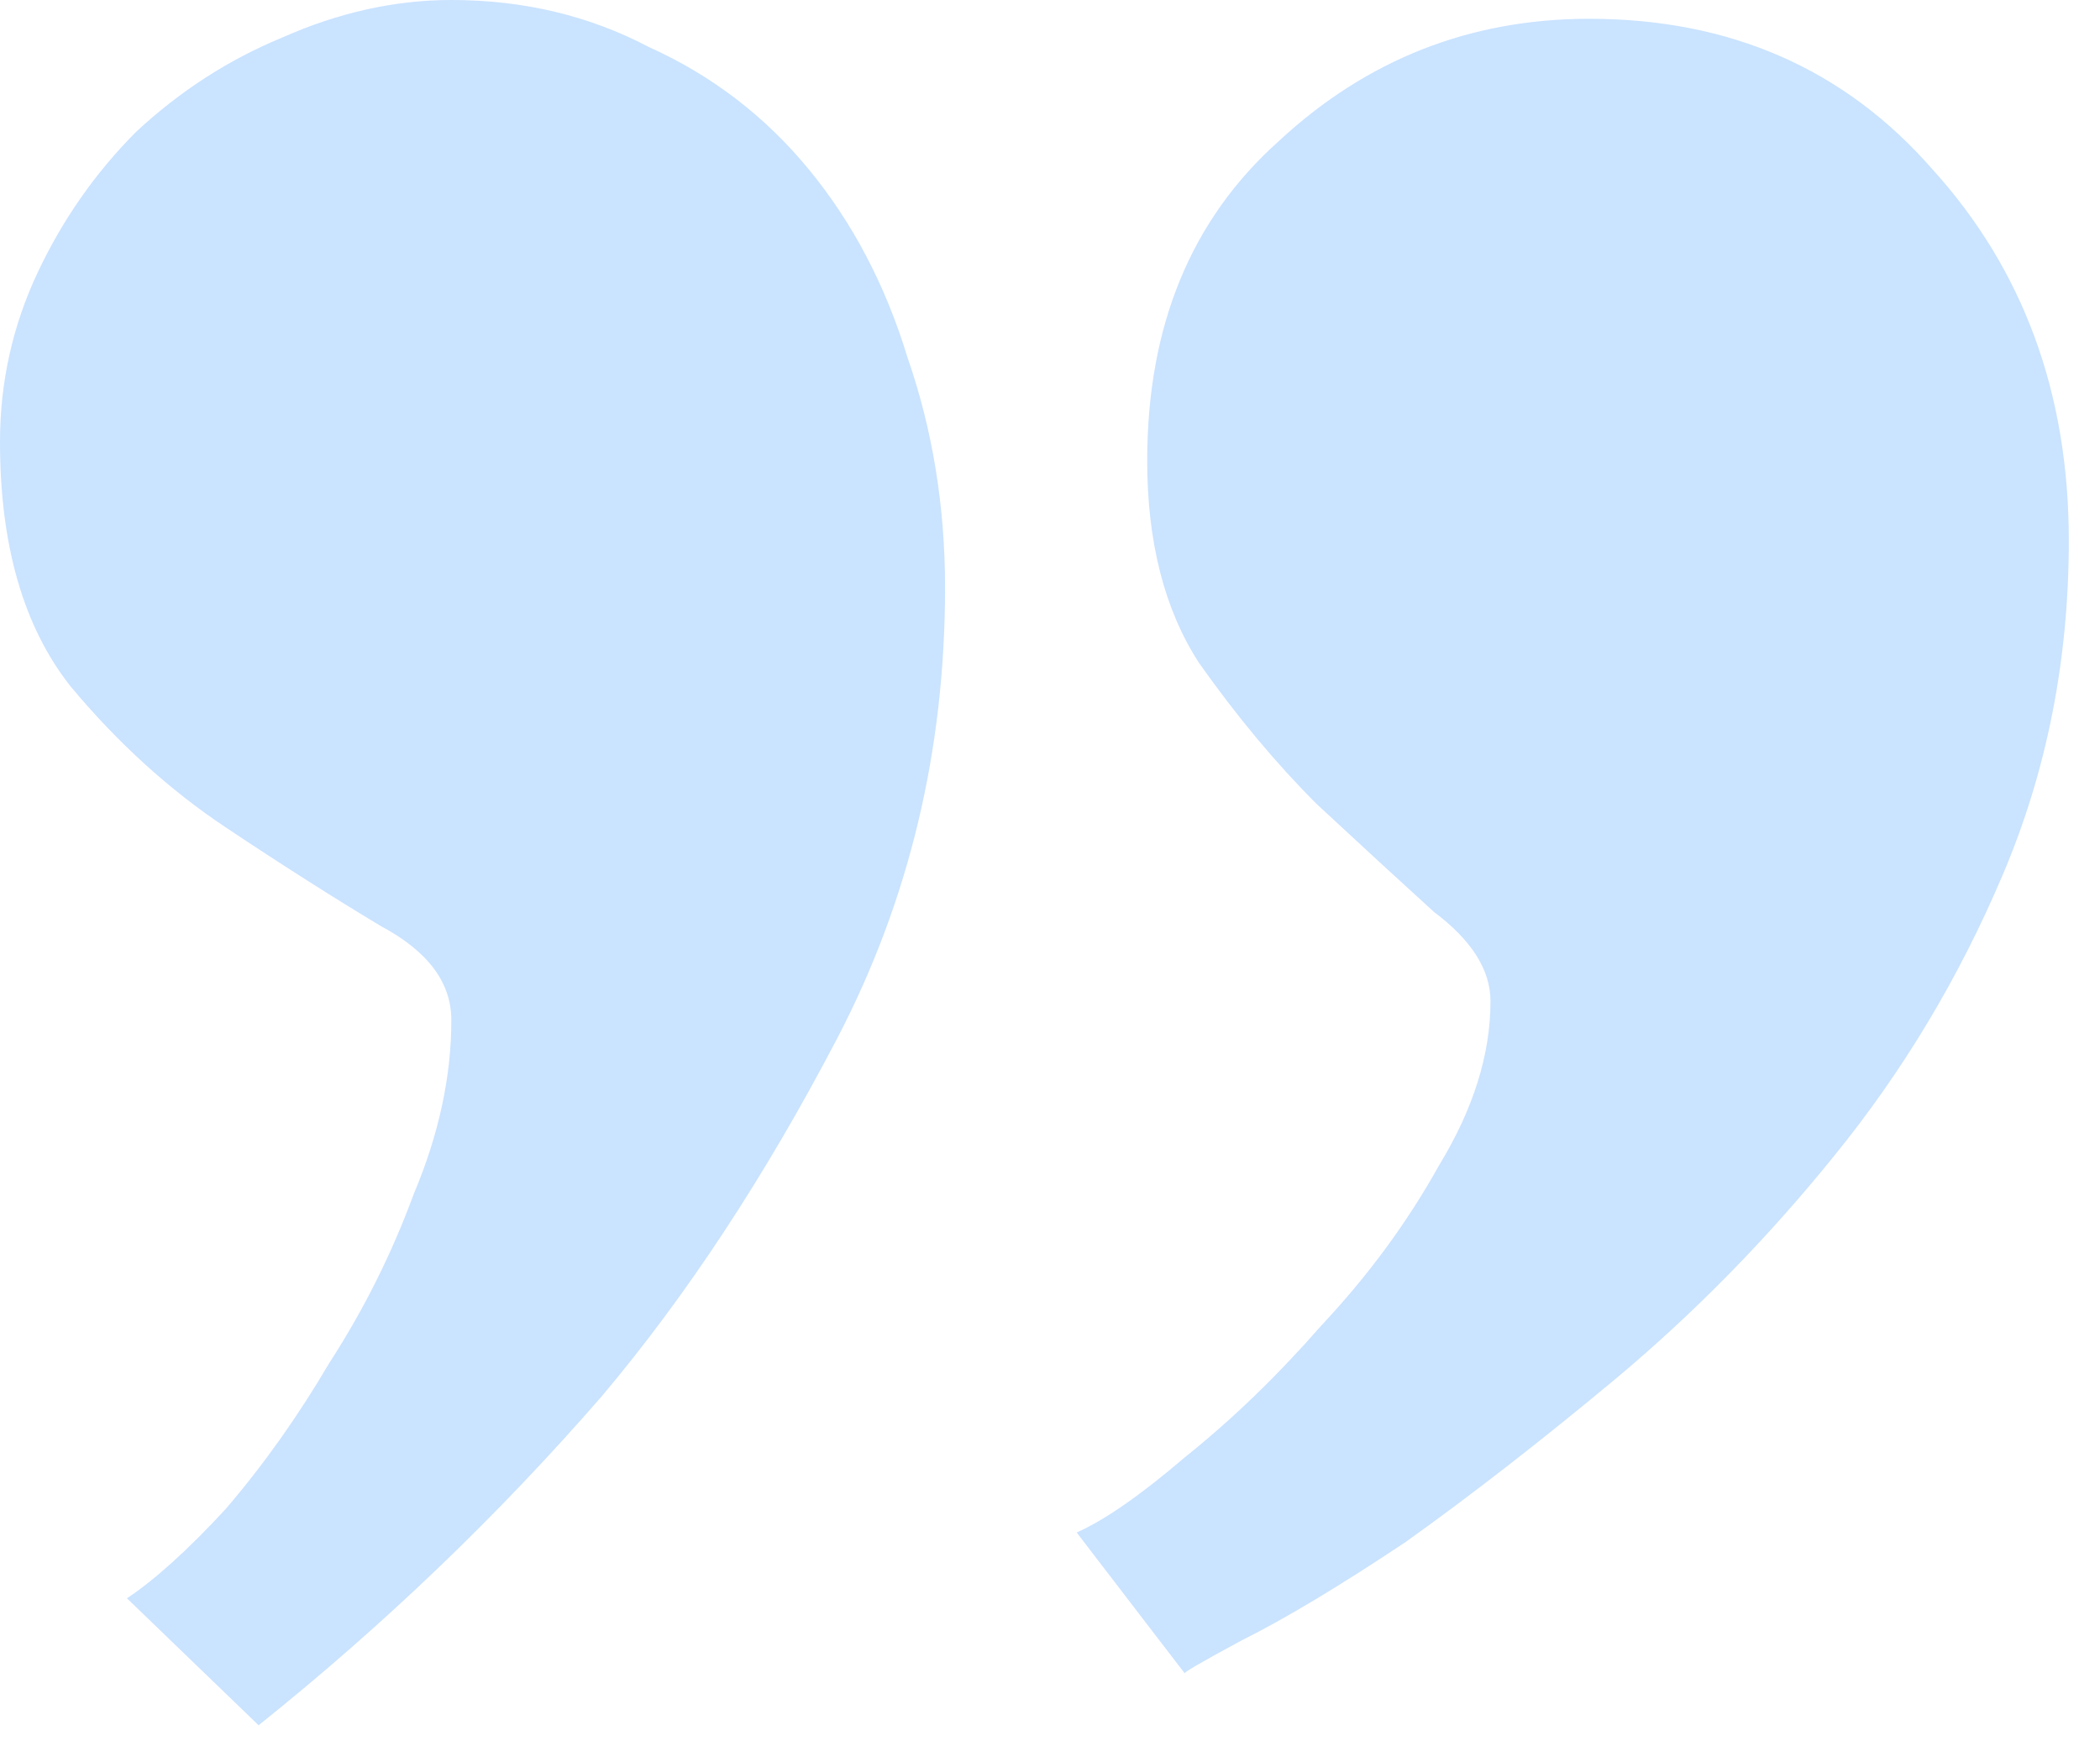 <svg width="41" height="34" viewBox="0 0 41 34" fill="none" xmlns="http://www.w3.org/2000/svg">
<path d="M31.027 0.367C33.781 0.367 36.015 1.346 37.728 3.305C39.503 5.263 40.391 7.68 40.391 10.557C40.391 12.882 39.962 15.055 39.105 17.074C38.249 19.094 37.147 20.93 35.801 22.582C34.516 24.173 33.108 25.611 31.578 26.896C30.109 28.12 28.732 29.191 27.447 30.109C26.162 30.966 25.091 31.609 24.234 32.037C23.439 32.465 23.072 32.68 23.133 32.68L21.021 29.926C21.572 29.681 22.276 29.191 23.133 28.457C24.051 27.723 24.938 26.866 25.795 25.887C26.713 24.908 27.478 23.867 28.09 22.766C28.763 21.664 29.1 20.593 29.1 19.553C29.1 18.941 28.732 18.359 27.998 17.809C27.325 17.197 26.56 16.493 25.703 15.697C24.908 14.902 24.143 13.984 23.408 12.943C22.735 11.903 22.398 10.587 22.398 8.996C22.398 6.365 23.255 4.284 24.969 2.754C26.682 1.163 28.702 0.367 31.027 0.367ZM8.812 0C10.22 0 11.505 0.306 12.668 0.918C13.892 1.469 14.932 2.264 15.789 3.305C16.646 4.345 17.288 5.569 17.717 6.977C18.206 8.384 18.451 9.883 18.451 11.475C18.451 14.657 17.747 17.594 16.34 20.287C14.932 22.98 13.402 25.305 11.75 27.264C9.73 29.589 7.497 31.731 5.049 33.69L2.479 31.211C3.029 30.844 3.672 30.262 4.406 29.467C5.141 28.61 5.814 27.662 6.426 26.621C7.099 25.581 7.65 24.479 8.078 23.316C8.568 22.154 8.812 21.021 8.812 19.92C8.812 19.186 8.354 18.574 7.436 18.084C6.518 17.533 5.508 16.891 4.406 16.156C3.305 15.422 2.295 14.504 1.377 13.402C0.459 12.24 0 10.648 0 8.629C0 7.466 0.245 6.365 0.734 5.324C1.224 4.284 1.867 3.366 2.662 2.57C3.519 1.775 4.467 1.163 5.508 0.734C6.609 0.245 7.711 0 8.812 0Z" fill="#2589FF" fill-opacity="0.24"/>
</svg>
